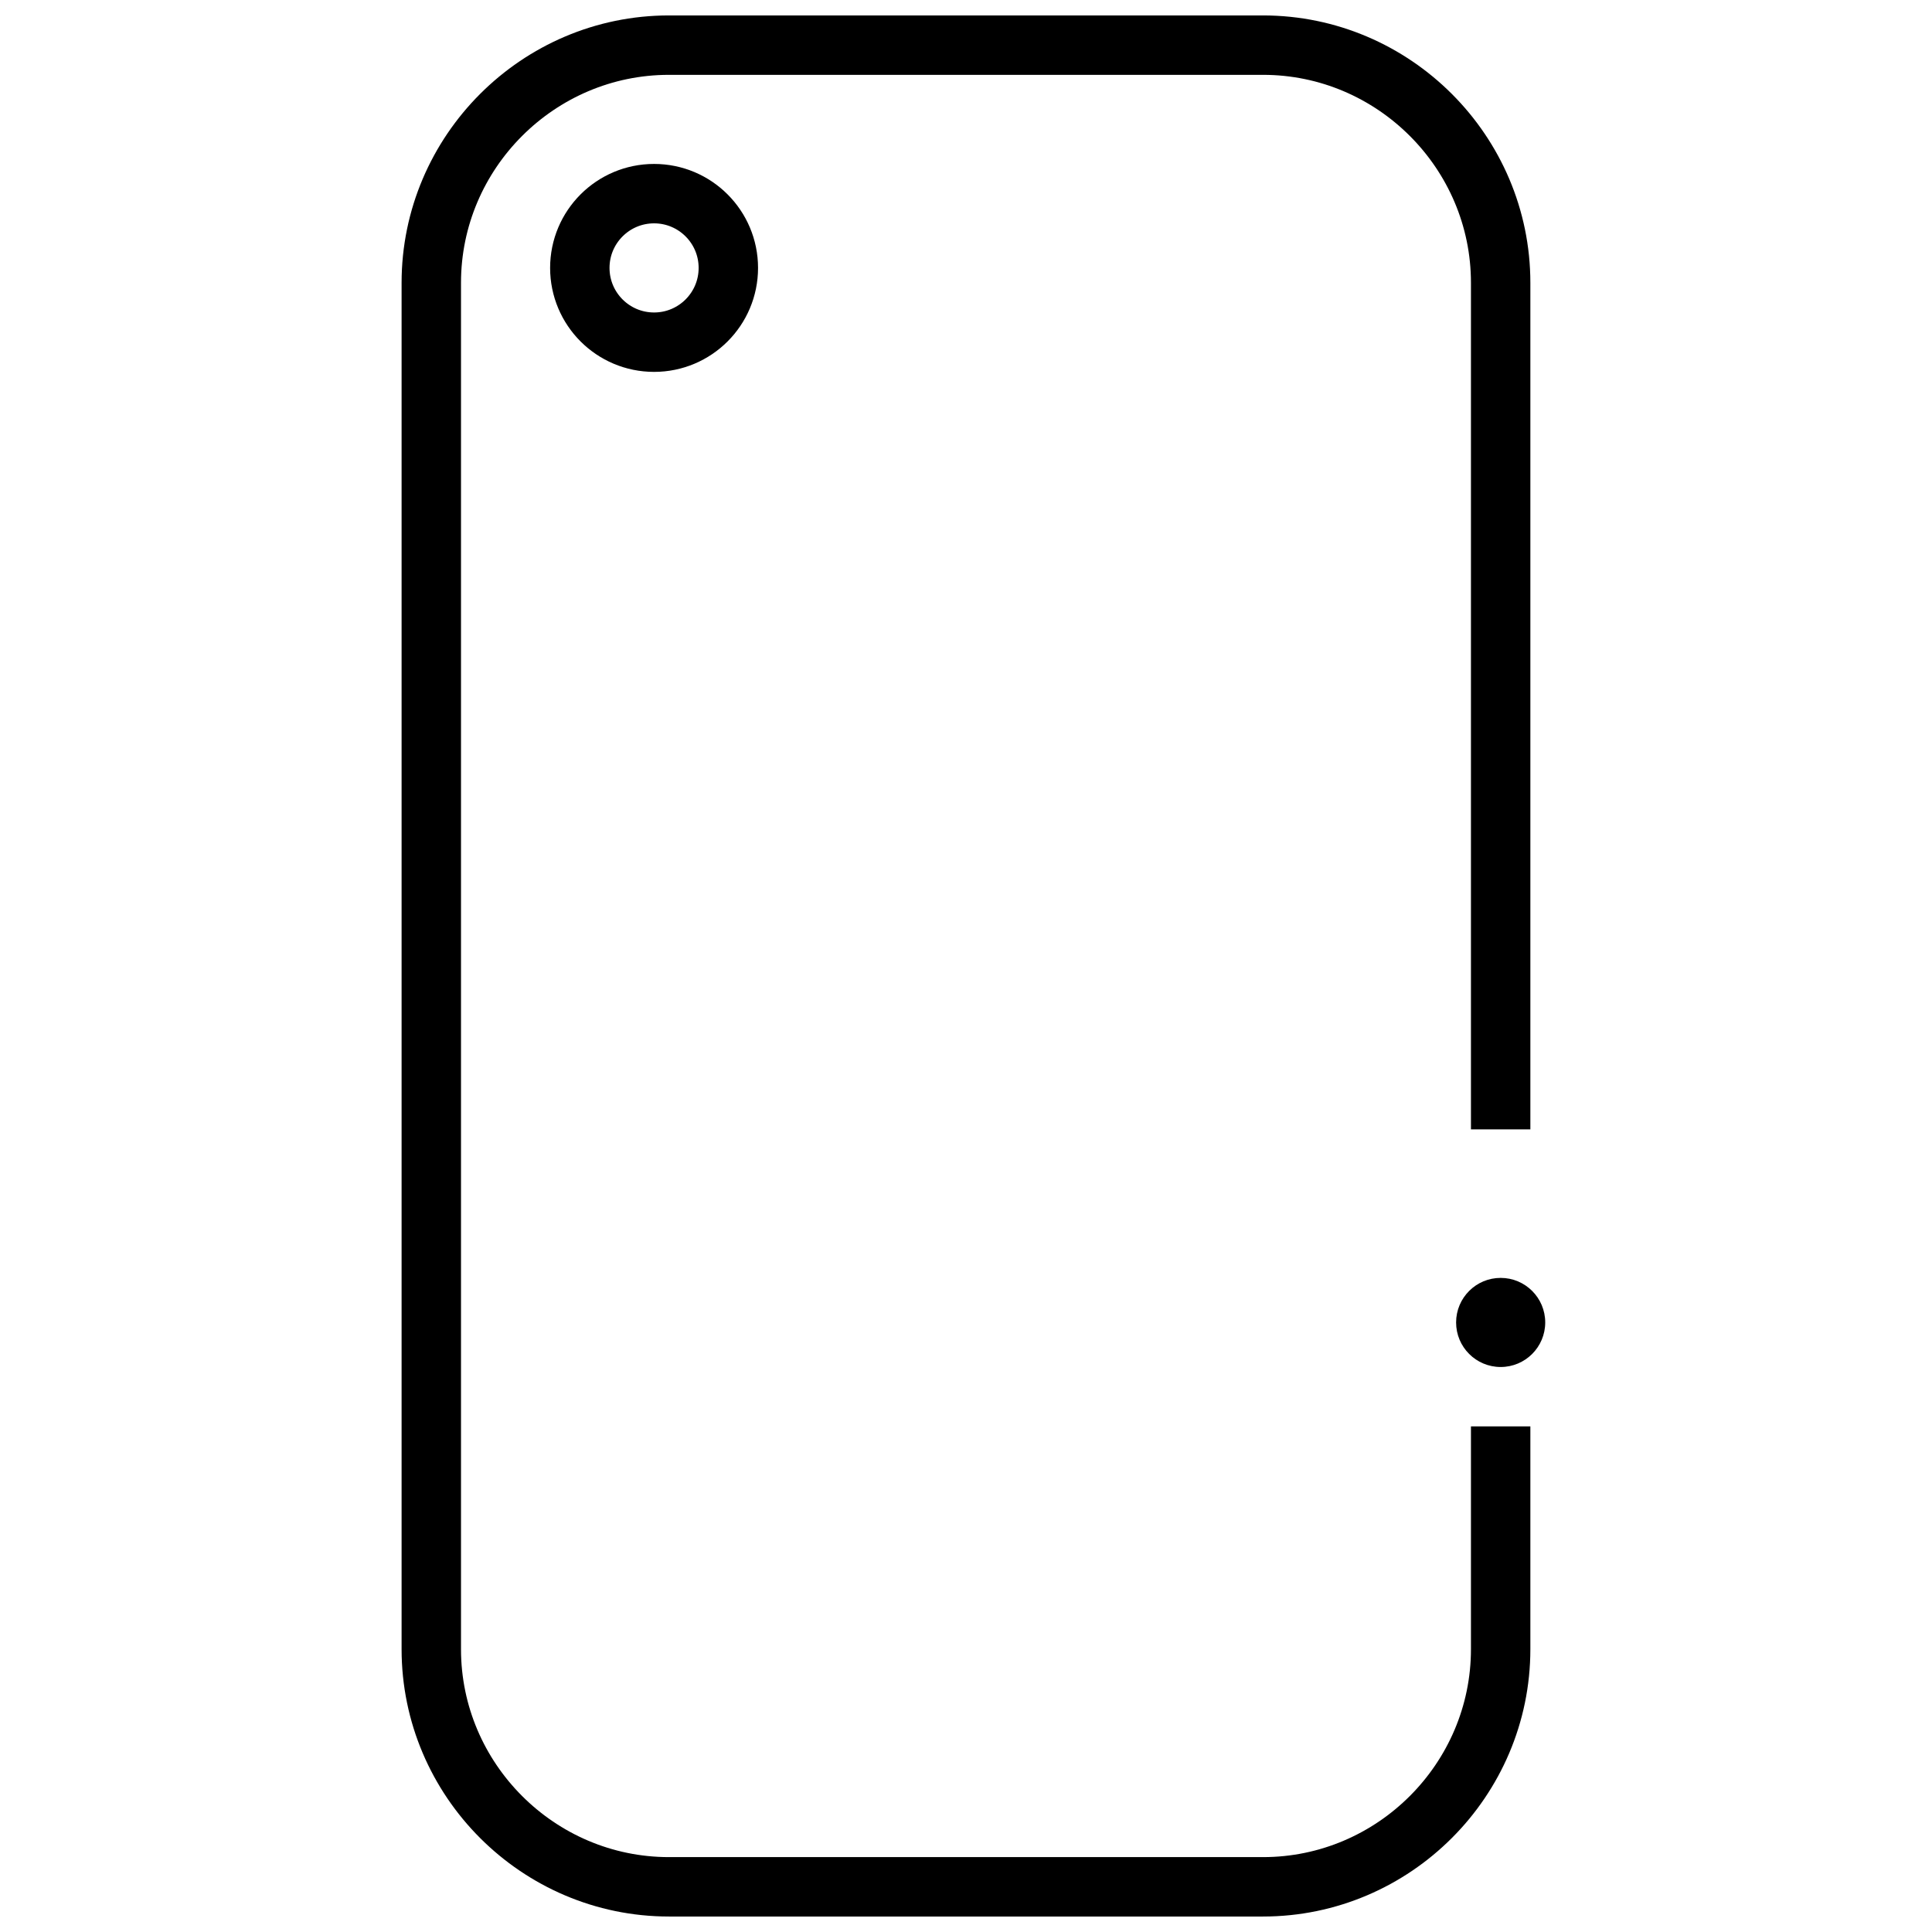 <?xml version="1.0" encoding="UTF-8"?>
<!-- Uploaded to: SVG Repo, www.svgrepo.com, Generator: SVG Repo Mixer Tools -->
<svg width="800px" height="800px" version="1.1" viewBox="144 144 512 512" xmlns="http://www.w3.org/2000/svg">
 <defs>
  <clipPath id="b">
   <path d="m148.09 148.09h503.81v503.81h-503.81z"/>
  </clipPath>
  <clipPath id="a">
   <path d="m148.09 148.09h411.91v309.91h-411.91z"/>
  </clipPath>
 </defs>
 <g clip-path="url(#b)">
  <path transform="matrix(3.936 0 0 3.936 148.09 148.09)" d="m100 75v-57c0-8.8-7.2-16-16-16h-40c-8.8 0-16 7.2-16 16v92c0 8.8 7.2 16 16 16h40c8.8 0 16-7.2 16-16v-15" fill="none" stroke="#000000" stroke-miterlimit="10" stroke-width="4"/>
 </g>
 <g clip-path="url(#a)">
  <path transform="matrix(3.936 0 0 3.936 148.09 148.09)" d="m48 17c0 2.761-2.239 5-5 5-2.762 0-5-2.239-5-5 0-2.762 2.238-5.001 5-5.001 2.761 0 5 2.239 5 5.001" fill="none" stroke="#000000" stroke-miterlimit="10" stroke-width="4"/>
 </g>
 <path d="m553.5 494.46c0 6.523-5.289 11.809-11.809 11.809-6.523 0-11.809-5.285-11.809-11.809 0-6.519 5.285-11.805 11.809-11.805 6.519 0 11.809 5.285 11.809 11.805"/>
</svg>